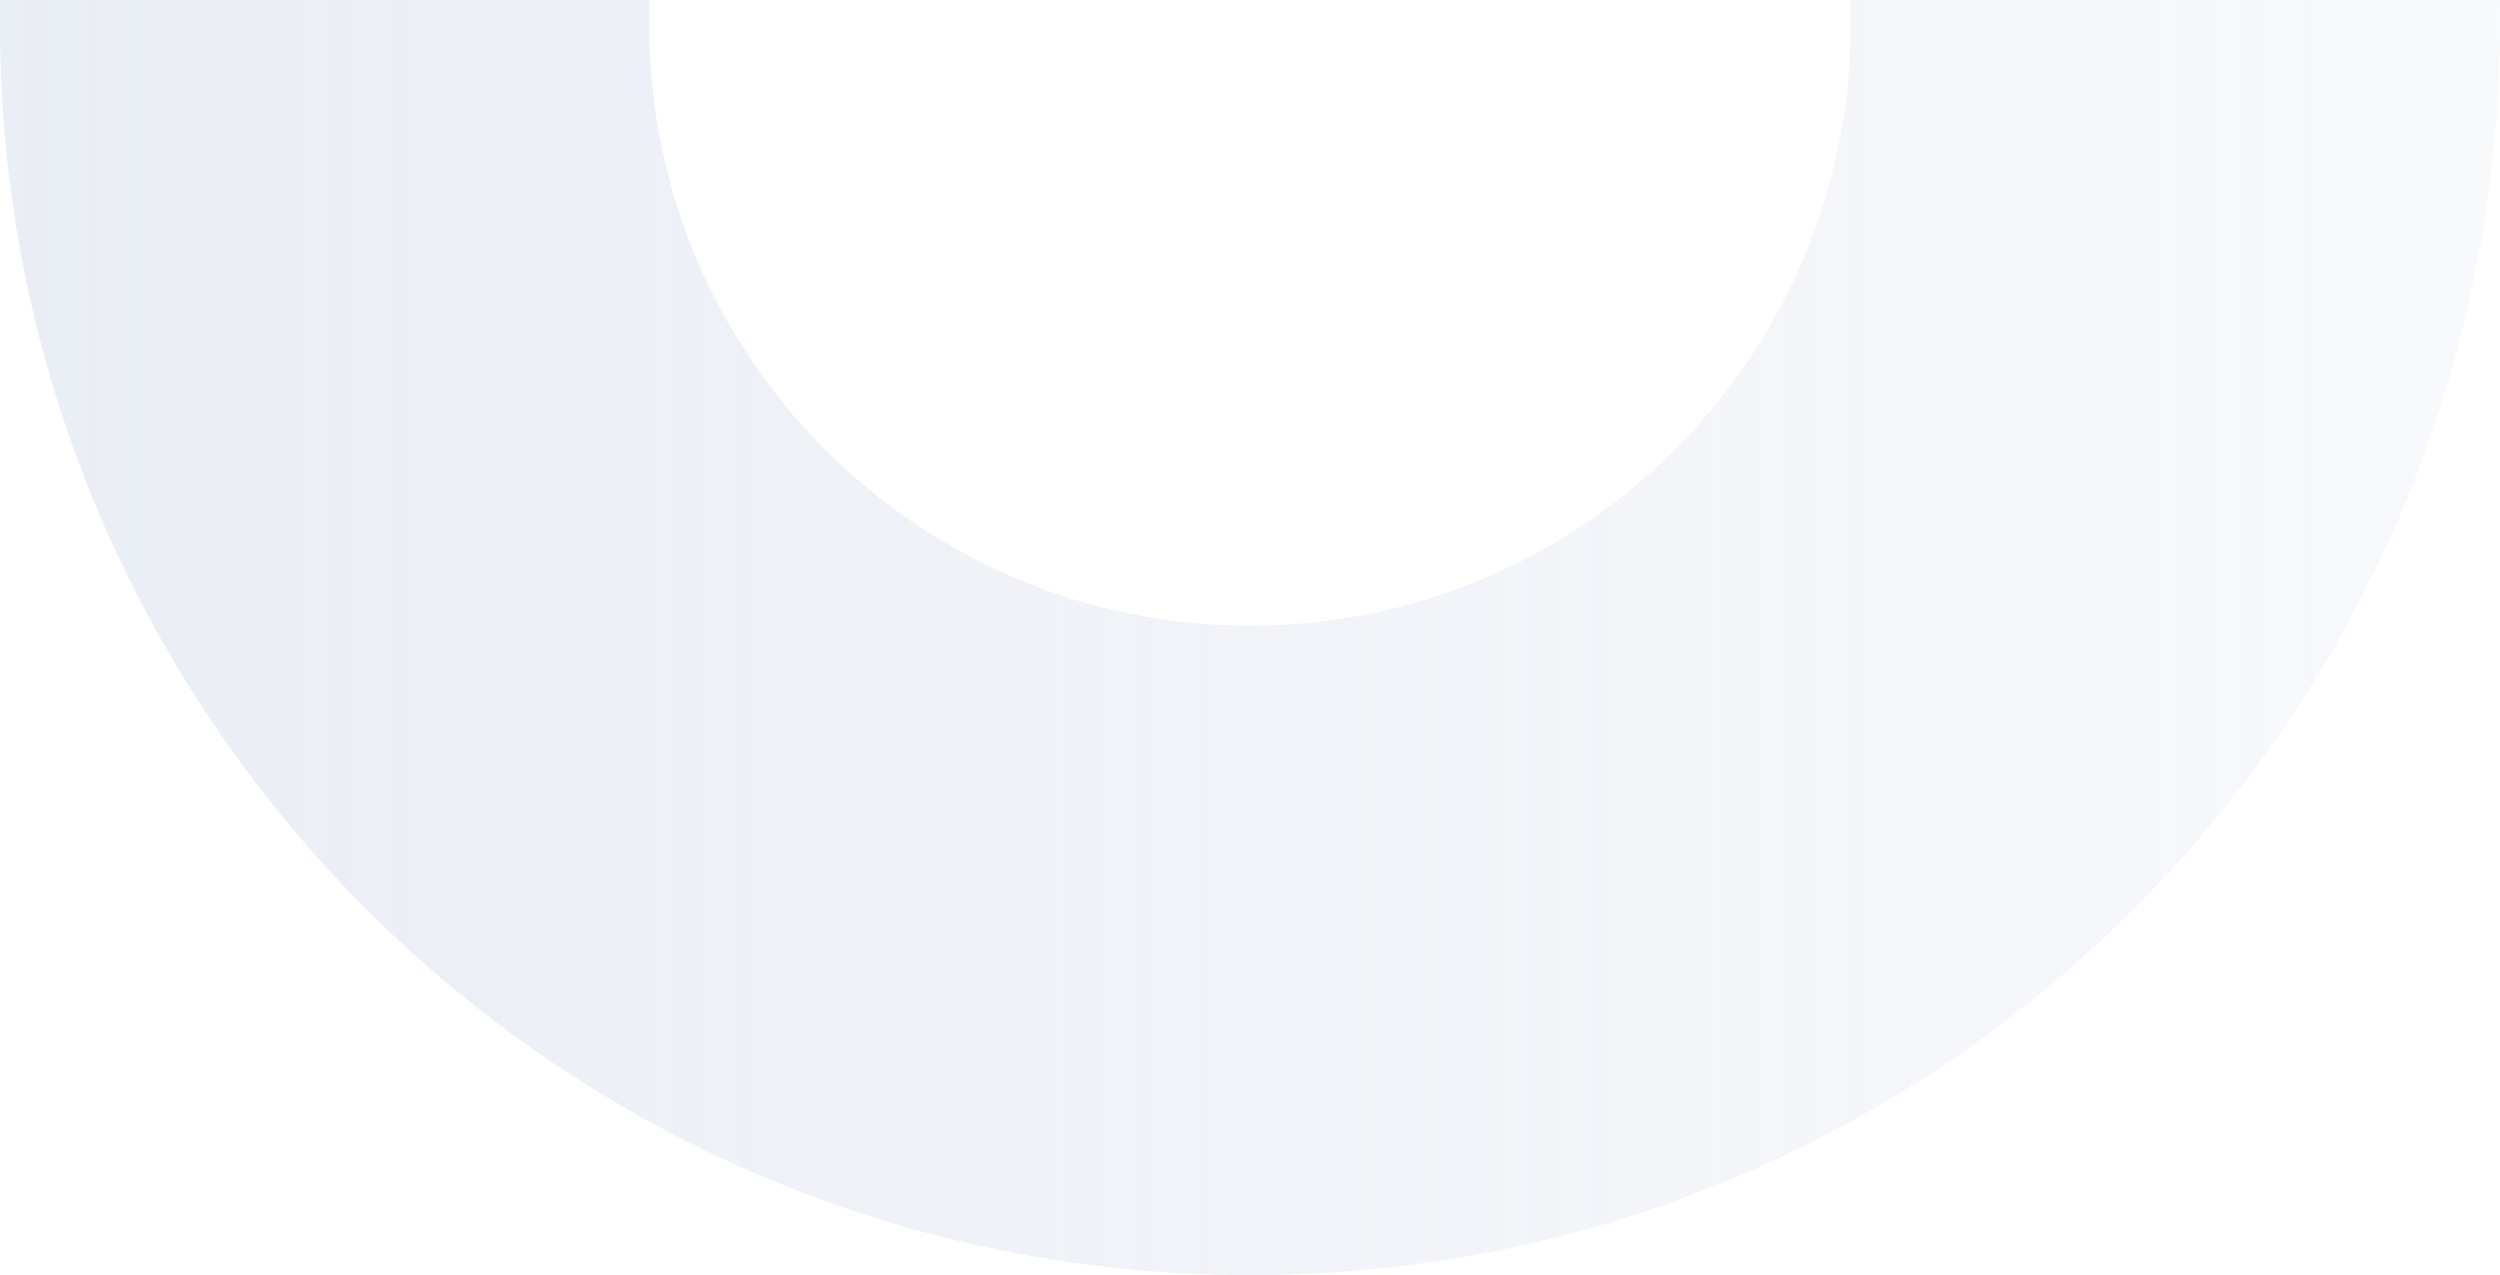 <svg width="249" height="127" viewBox="0 0 249 127" fill="none" xmlns="http://www.w3.org/2000/svg">
<path fill-rule="evenodd" clip-rule="evenodd" d="M248.99 2.5C248.99 -66.26 193.252 -122 124.495 -122C55.738 -122 8.44765e-06 -66.26 5.44207e-06 2.5C2.4365e-06 71.259 55.738 127 124.495 127C193.252 127 248.99 71.259 248.99 2.5ZM184.316 2.498C184.316 -30.543 157.533 -57.327 124.494 -57.327C91.455 -57.327 64.672 -30.543 64.672 2.498C64.672 35.538 91.455 62.322 124.494 62.322C157.533 62.322 184.316 35.538 184.316 2.498Z" fill="url(#paint0_linear_2496_16595)" fill-opacity="0.3"/>
<defs>
<linearGradient id="paint0_linear_2496_16595" x1="0" y1="-36.941" x2="248.99" y2="-36.941" gradientUnits="userSpaceOnUse">
<stop stop-color="#B8C4DC"/>
<stop offset="1" stop-color="#B8C4DC" stop-opacity="0.35"/>
</linearGradient>
</defs>
</svg>
